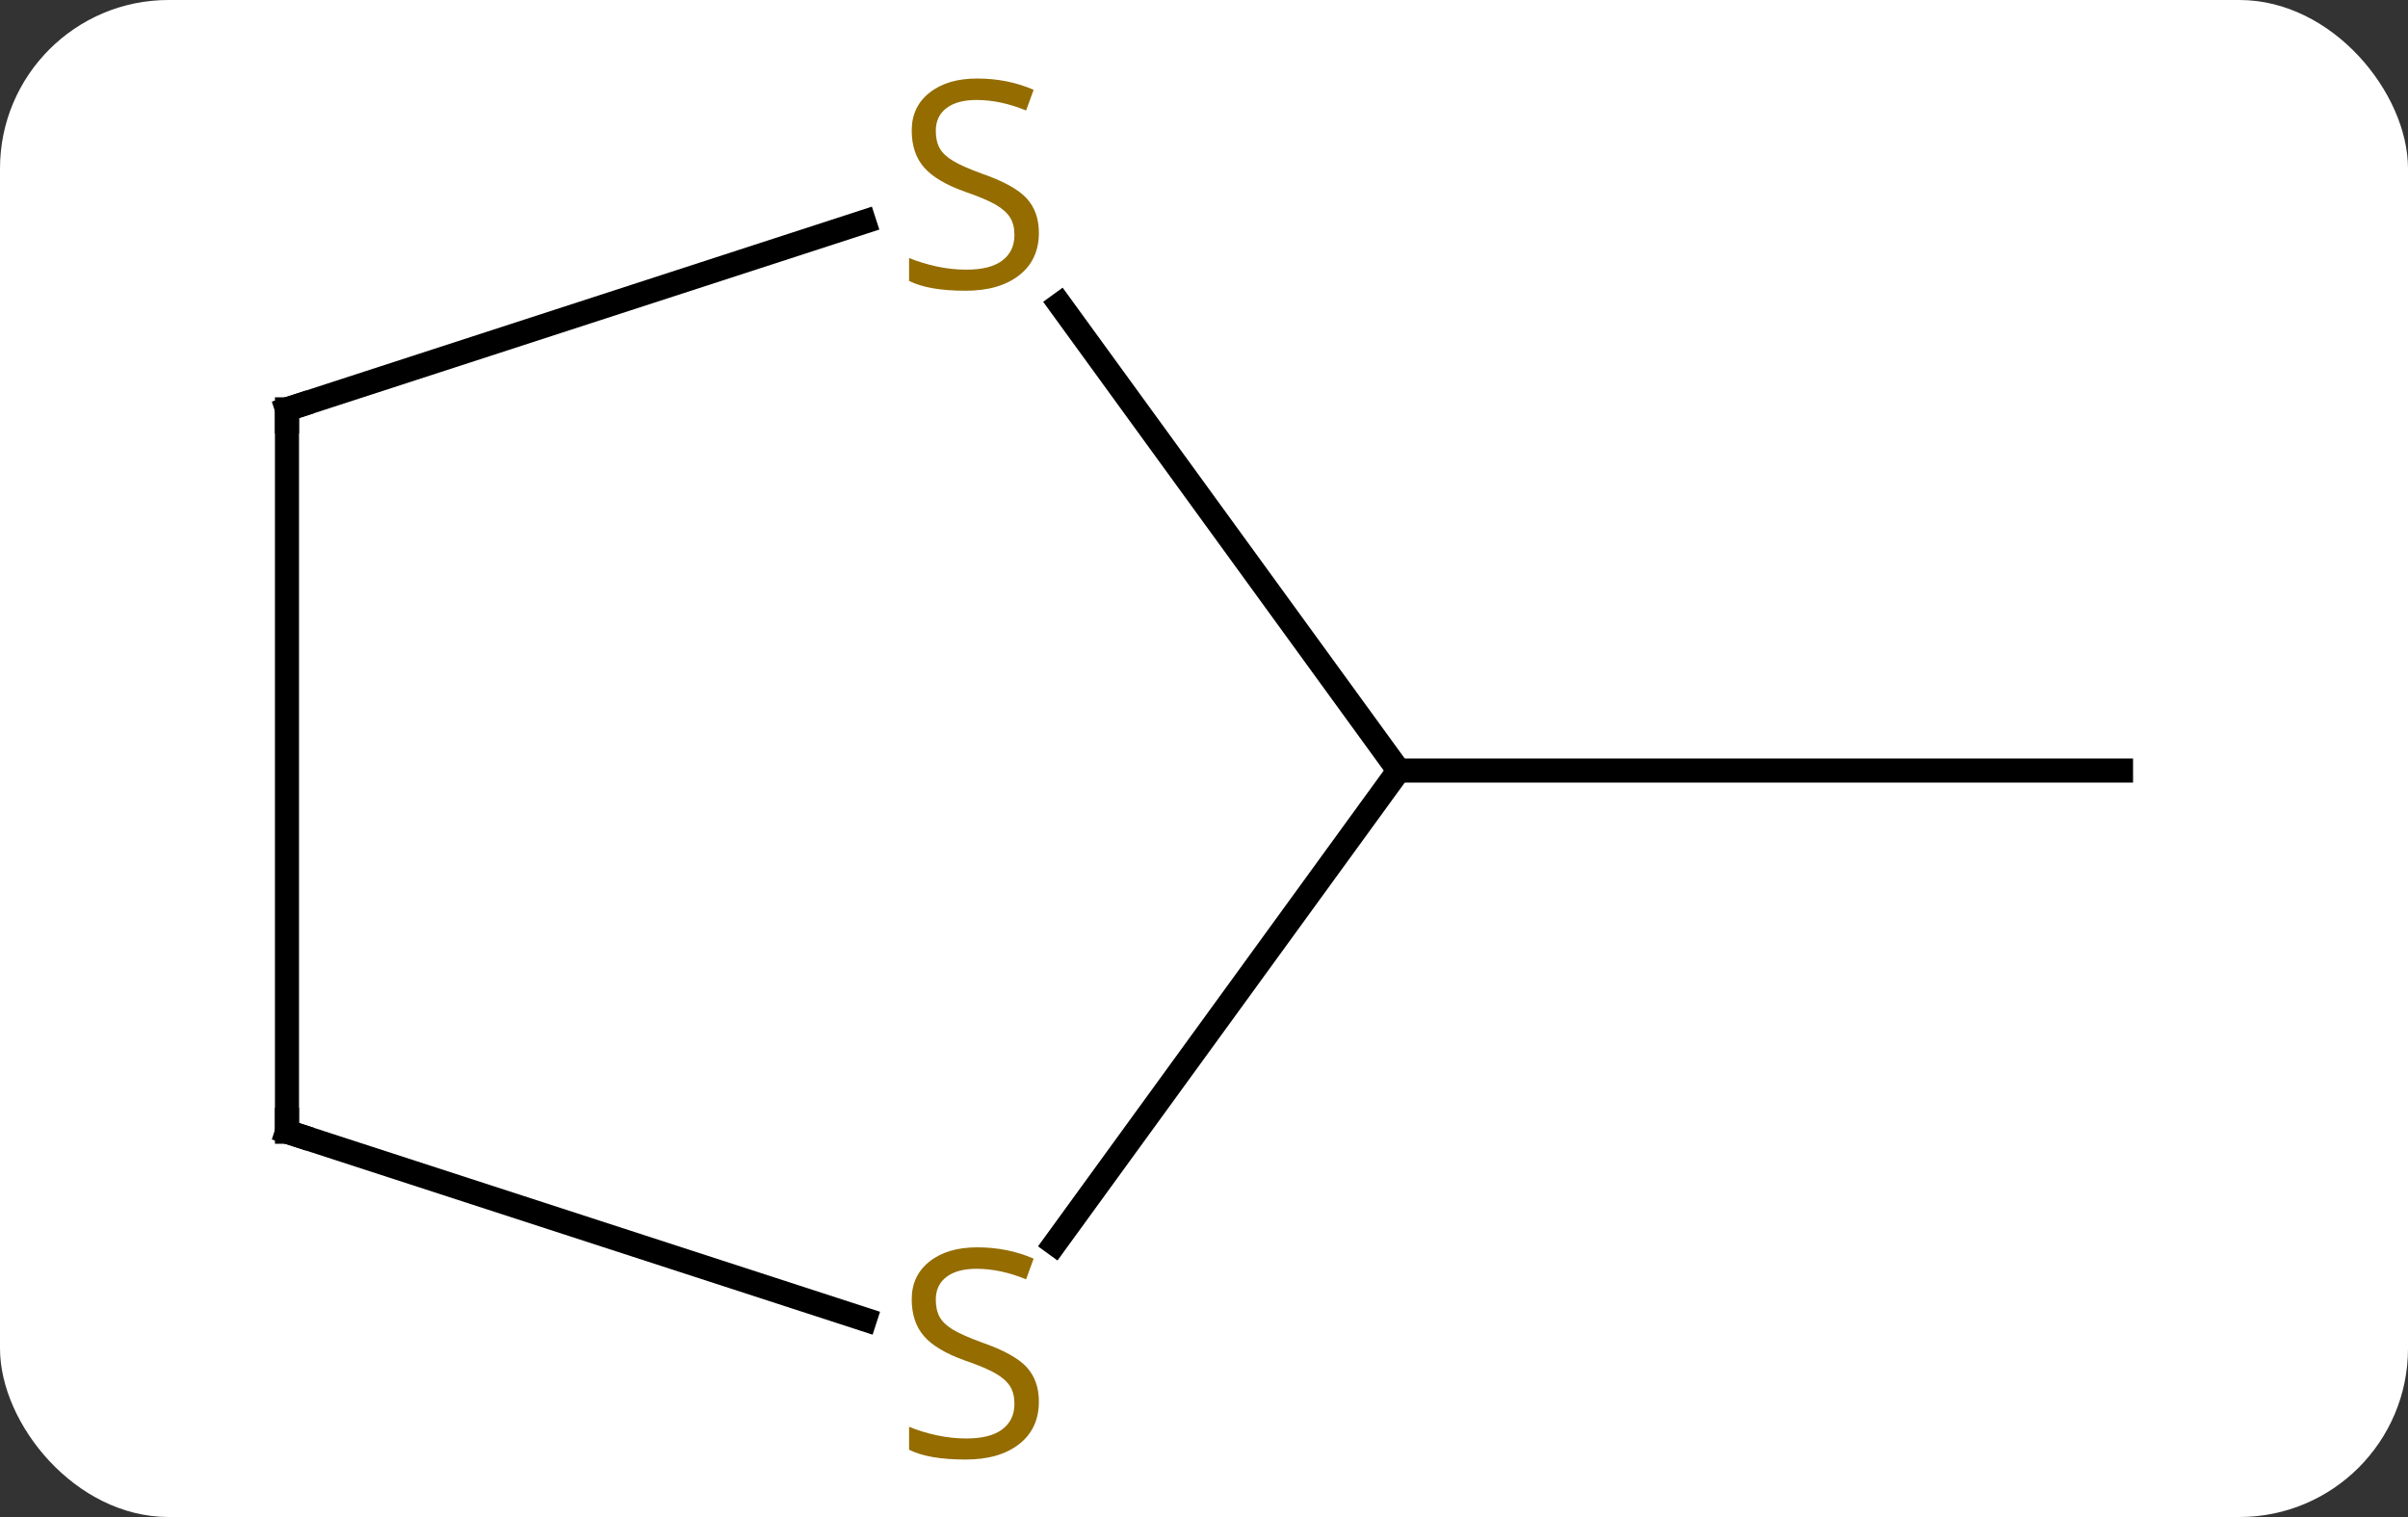 <svg width="100" viewBox="0 0 100 63" style="fill-opacity:1; color-rendering:auto; color-interpolation:auto; text-rendering:auto; stroke:black; stroke-linecap:square; stroke-miterlimit:10; shape-rendering:auto; stroke-opacity:1; fill:black; stroke-dasharray:none; font-weight:normal; stroke-width:1; font-family:'Open Sans'; font-style:normal; stroke-linejoin:miter; font-size:12; stroke-dashoffset:0; image-rendering:auto;" height="63" class="cas-substance-image" xmlns:xlink="http://www.w3.org/1999/xlink" xmlns="http://www.w3.org/2000/svg"><rect x="0" y="0" width="100" height="63" fill="#333333" stroke="none"/><svg class="cas-substance-single-component"><rect y="0" x="0" width="100" stroke="none" ry="7" rx="7" height="63" fill="white" class="cas-substance-group"/><svg y="0" x="8" width="83" viewBox="0 0 83 63" style="fill:black;" height="63" class="cas-substance-single-component-image"><svg><g><g transform="translate(42,32)" style="text-rendering:geometricPrecision; color-rendering:optimizeQuality; color-interpolation:linearRGB; stroke-linecap:butt; image-rendering:optimizeQuality;"><line y2="0" y1="0" x2="8.082" x1="38.082" style="fill:none;"/><line y2="-19.355" y1="0" x2="-5.981" x1="8.082" style="fill:none;"/><line y2="19.649" y1="0" x2="-6.195" x1="8.082" style="fill:none;"/><line y2="-15" y1="-22.788" x2="-38.082" x1="-14.113" style="fill:none;"/><line y2="15" y1="22.798" x2="-38.082" x1="-14.083" style="fill:none;"/><line y2="15" y1="-15" x2="-38.082" x1="-38.082" style="fill:none;"/></g><g transform="translate(42,32)" style="fill:rgb(148,108,0); text-rendering:geometricPrecision; color-rendering:optimizeQuality; image-rendering:optimizeQuality; font-family:'Open Sans'; stroke:rgb(148,108,0); color-interpolation:linearRGB;"><path style="stroke:none;" d="M-6.857 -22.332 Q-6.857 -21.207 -7.677 -20.567 Q-8.497 -19.926 -9.904 -19.926 Q-11.435 -19.926 -12.247 -20.332 L-12.247 -21.286 Q-11.716 -21.067 -11.099 -20.934 Q-10.482 -20.801 -9.872 -20.801 Q-8.872 -20.801 -8.372 -21.184 Q-7.872 -21.567 -7.872 -22.239 Q-7.872 -22.676 -8.052 -22.965 Q-8.232 -23.254 -8.646 -23.497 Q-9.06 -23.739 -9.919 -24.036 Q-11.107 -24.457 -11.622 -25.043 Q-12.138 -25.629 -12.138 -26.582 Q-12.138 -27.567 -11.396 -28.153 Q-10.654 -28.739 -9.419 -28.739 Q-8.154 -28.739 -7.075 -28.27 L-7.388 -27.411 Q-8.45 -27.848 -9.45 -27.848 Q-10.247 -27.848 -10.693 -27.512 Q-11.138 -27.176 -11.138 -26.567 Q-11.138 -26.129 -10.974 -25.84 Q-10.81 -25.551 -10.419 -25.317 Q-10.029 -25.082 -9.216 -24.786 Q-7.872 -24.317 -7.364 -23.762 Q-6.857 -23.207 -6.857 -22.332 Z"/><path style="stroke:none;" d="M-6.857 26.207 Q-6.857 27.332 -7.677 27.973 Q-8.497 28.614 -9.904 28.614 Q-11.435 28.614 -12.247 28.207 L-12.247 27.254 Q-11.716 27.473 -11.099 27.606 Q-10.482 27.739 -9.872 27.739 Q-8.872 27.739 -8.372 27.356 Q-7.872 26.973 -7.872 26.301 Q-7.872 25.864 -8.052 25.575 Q-8.232 25.286 -8.646 25.043 Q-9.06 24.801 -9.919 24.504 Q-11.107 24.082 -11.622 23.497 Q-12.138 22.911 -12.138 21.957 Q-12.138 20.973 -11.396 20.387 Q-10.654 19.801 -9.419 19.801 Q-8.154 19.801 -7.075 20.27 L-7.388 21.129 Q-8.45 20.692 -9.45 20.692 Q-10.247 20.692 -10.693 21.028 Q-11.138 21.364 -11.138 21.973 Q-11.138 22.411 -10.974 22.7 Q-10.81 22.989 -10.419 23.223 Q-10.029 23.457 -9.216 23.754 Q-7.872 24.223 -7.364 24.778 Q-6.857 25.332 -6.857 26.207 Z"/></g><g transform="translate(42,32)" style="stroke-linecap:butt; text-rendering:geometricPrecision; color-rendering:optimizeQuality; image-rendering:optimizeQuality; font-family:'Open Sans'; color-interpolation:linearRGB; stroke-miterlimit:5;"><path style="fill:none;" d="M-37.606 -15.155 L-38.082 -15 L-38.082 -14.5"/><path style="fill:none;" d="M-37.606 15.155 L-38.082 15 L-38.082 14.5"/></g></g></svg></svg></svg></svg>